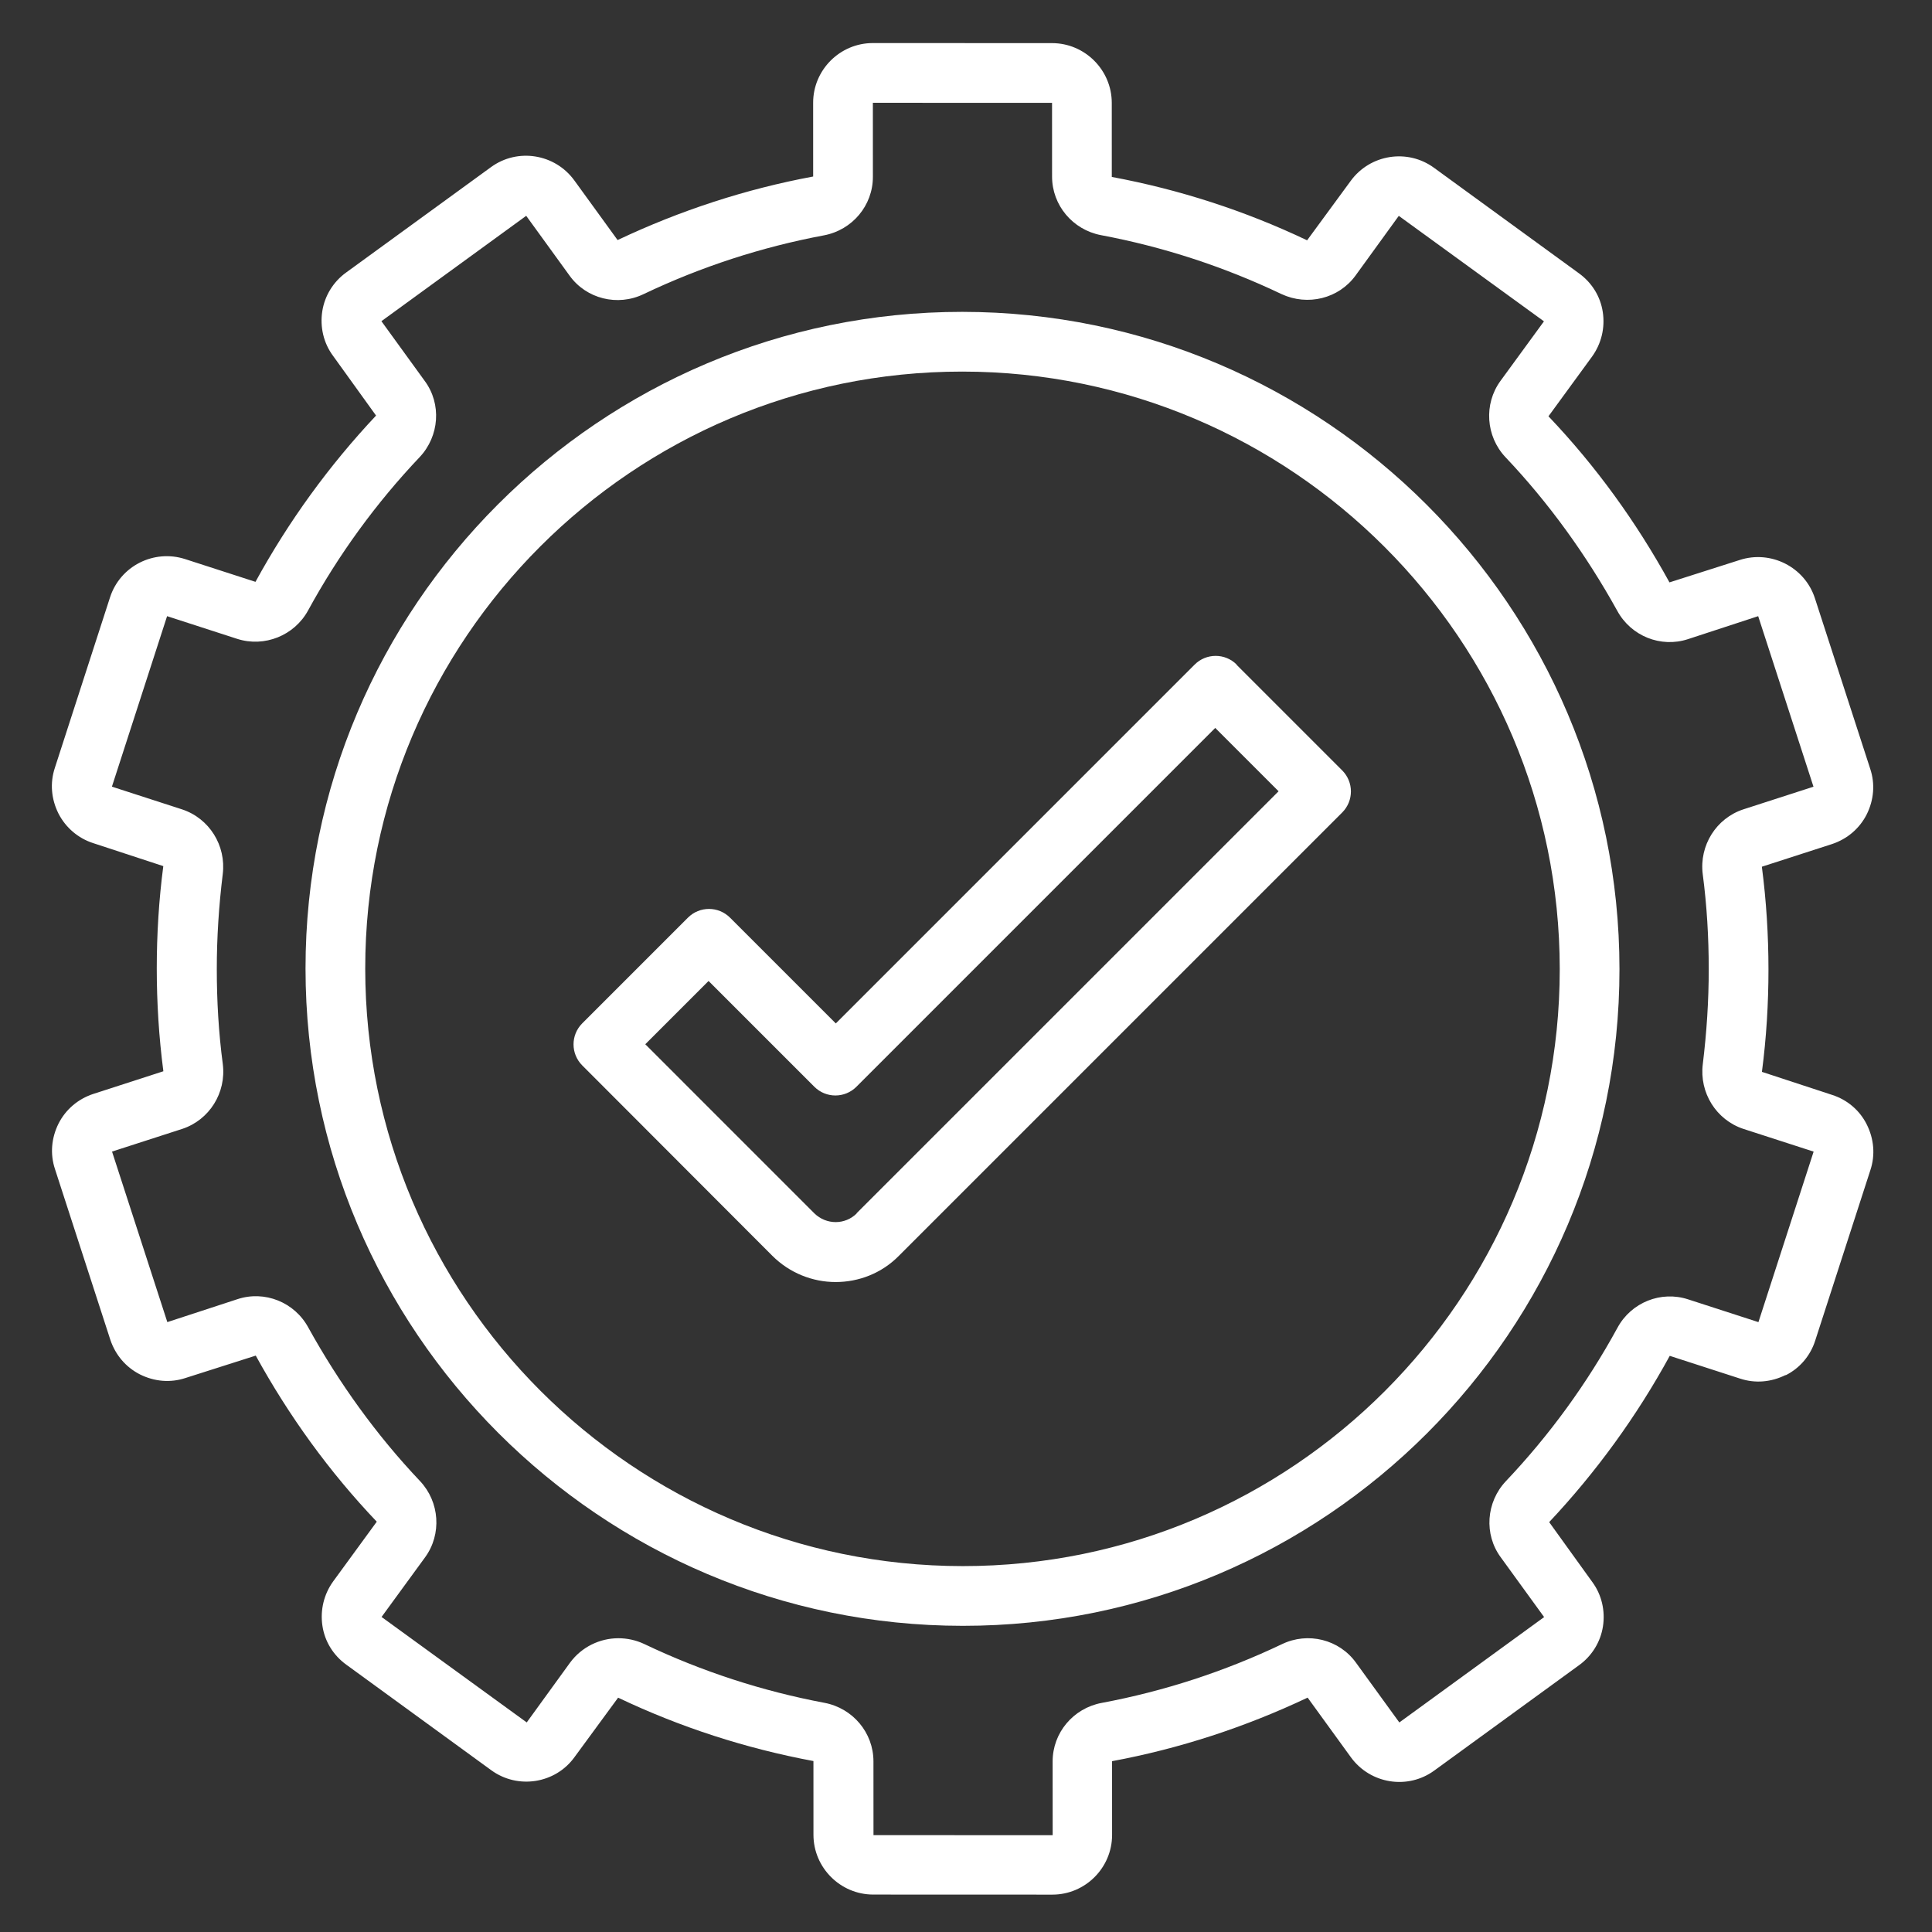 <svg width="93" height="93" viewBox="0 0 93 93" fill="none" xmlns="http://www.w3.org/2000/svg">
<rect x="0" y="0" width="93" height="93" fill="#333333" stroke="none"/>
<path d="M85.954 66.202C86.644 65.857 87.147 65.254 87.377 64.535L90.033 56.328C90.277 55.595 90.205 54.819 89.86 54.128C89.515 53.438 88.911 52.935 88.192 52.705L84.813 51.596C85.028 49.958 85.128 48.305 85.128 46.666C85.127 45.027 85.026 43.374 84.81 41.721L88.188 40.63C88.921 40.386 89.51 39.883 89.855 39.207C90.199 38.517 90.271 37.741 90.026 37.008L87.364 28.799C86.875 27.289 85.236 26.469 83.741 26.957L80.363 28.034C78.766 25.13 76.825 22.441 74.538 20.039L76.636 17.165C77.082 16.547 77.268 15.785 77.153 15.023C77.038 14.261 76.621 13.6 76.002 13.154L69.029 8.077C67.749 7.142 65.952 7.429 65.018 8.708L62.92 11.568C59.93 10.144 56.767 9.122 53.518 8.517L53.517 4.952C53.516 3.371 52.222 2.076 50.641 2.076L42.016 2.073C40.435 2.072 39.141 3.365 39.142 4.946L39.143 8.497C35.895 9.1 32.733 10.133 29.729 11.556L27.643 8.68C26.709 7.4 24.912 7.112 23.633 8.046L16.663 13.117C16.044 13.563 15.628 14.238 15.513 14.986C15.398 15.733 15.571 16.509 16.031 17.128L18.102 20.004C15.846 22.403 13.892 25.091 12.298 28.008L8.919 26.915C7.41 26.425 5.786 27.244 5.297 28.753L2.641 36.96C2.397 37.693 2.469 38.47 2.814 39.16C3.159 39.836 3.763 40.353 4.482 40.584L7.861 41.692C7.646 43.33 7.546 44.983 7.546 46.622C7.547 48.261 7.648 49.914 7.864 51.567L4.487 52.659C3.753 52.903 3.164 53.406 2.82 54.081C2.475 54.771 2.403 55.547 2.648 56.28L5.31 64.49C5.555 65.223 6.058 65.812 6.734 66.158C7.424 66.503 8.2 66.575 8.933 66.331L12.311 65.254C13.908 68.159 15.849 70.847 18.136 73.249L16.038 76.123C15.592 76.741 15.406 77.503 15.521 78.265C15.636 79.027 16.054 79.688 16.672 80.134L23.645 85.211C24.925 86.146 26.736 85.859 27.656 84.58L29.754 81.72C32.744 83.144 35.907 84.166 39.156 84.771L39.157 88.322C39.158 89.903 40.452 91.197 42.033 91.198L50.658 91.201C52.239 91.202 53.533 89.909 53.532 88.327L53.531 84.777C56.779 84.174 59.941 83.14 62.945 81.718L65.031 84.594C65.966 85.874 67.763 86.162 69.042 85.228L76.012 80.156C76.63 79.711 77.046 79.035 77.161 78.288C77.276 77.541 77.103 76.764 76.643 76.146L74.572 73.27C76.828 70.87 78.782 68.183 80.376 65.266L83.755 66.359C84.488 66.604 85.264 66.532 85.954 66.188L85.954 66.202ZM77.86 63.913C76.395 66.601 74.585 69.087 72.487 71.3C71.538 72.306 71.424 73.858 72.243 74.966L74.329 77.841L67.359 82.913L65.273 80.037C64.468 78.916 62.959 78.541 61.708 79.145C58.934 80.466 56.017 81.414 53.027 81.973C51.661 82.231 50.67 83.41 50.67 84.79L50.672 88.341L42.047 88.337L42.045 84.787C42.045 83.407 41.053 82.228 39.687 81.968C36.697 81.406 33.778 80.457 31.003 79.133C30.601 78.946 30.184 78.86 29.767 78.859C28.876 78.859 27.999 79.276 27.439 80.037L25.355 82.912L18.367 77.835L20.465 74.96C21.27 73.854 21.168 72.301 20.219 71.295C18.12 69.08 16.322 66.578 14.841 63.904C14.179 62.682 12.741 62.106 11.433 62.537L8.055 63.642L5.393 55.433L8.771 54.342C10.079 53.911 10.898 52.603 10.725 51.223C10.523 49.7 10.436 48.176 10.436 46.652C10.435 45.128 10.535 43.605 10.722 42.081C10.893 40.701 10.074 39.392 8.765 38.961L5.387 37.867L8.043 29.66L11.422 30.754C12.73 31.171 14.167 30.596 14.828 29.389C16.294 26.702 18.104 24.215 20.202 22.003C21.15 20.997 21.265 19.444 20.445 18.337L18.36 15.461L25.33 10.389L27.415 13.265C28.22 14.387 29.73 14.761 30.98 14.158C33.754 12.836 36.672 11.889 39.662 11.329C41.027 11.071 42.019 9.893 42.018 8.513L42.017 4.948L50.642 4.951L50.643 8.501C50.644 9.881 51.636 11.061 53.002 11.32C55.992 11.882 58.91 12.832 61.685 14.155C62.95 14.745 64.445 14.372 65.25 13.265L67.333 10.391L74.321 15.468L72.223 18.342C71.419 19.449 71.52 21.001 72.469 22.008C74.569 24.223 76.366 26.724 77.848 29.399C78.51 30.621 79.947 31.196 81.255 30.766L84.633 29.66L87.295 37.869L83.918 38.96C82.61 39.391 81.791 40.699 81.964 42.079C82.165 43.603 82.252 45.127 82.253 46.651C82.253 48.174 82.153 49.698 81.967 51.222C81.795 52.602 82.615 53.91 83.923 54.342L87.302 55.435L84.645 63.643L81.267 62.549C79.958 62.117 78.521 62.692 77.86 63.913Z" fill="white"/>
<path d="M46.32 15.012C28.883 15.005 14.7 29.188 14.707 46.625C14.713 64.062 28.906 78.256 46.343 78.262C63.779 78.269 77.962 64.086 77.956 46.649C77.95 29.212 63.757 15.019 46.32 15.012ZM46.342 75.387C30.486 75.381 17.587 62.482 17.581 46.626C17.576 30.77 30.466 17.881 46.321 17.887C62.177 17.893 75.076 30.792 75.081 46.648C75.087 62.504 62.197 75.393 46.342 75.387Z" fill="white"/>
<path d="M59.532 31.993C58.971 31.432 58.066 31.432 57.505 31.992L40.233 49.265L35.142 44.174C34.581 43.613 33.676 43.613 33.115 44.173L28.028 49.26C27.468 49.82 27.468 50.726 28.029 51.287L37.175 60.447C38.009 61.281 39.116 61.713 40.223 61.713C41.33 61.714 42.436 61.297 43.27 60.45L64.609 39.111C65.169 38.55 65.169 37.645 64.608 37.084L59.518 31.993L59.532 31.993ZM41.242 58.407C40.682 58.968 39.776 58.968 39.201 58.407L31.062 50.267L34.108 47.221L39.199 52.312C39.76 52.873 40.665 52.873 41.226 52.312L58.498 35.04L61.547 38.089L41.228 58.407L41.242 58.407Z" fill="white"/>
</svg>
